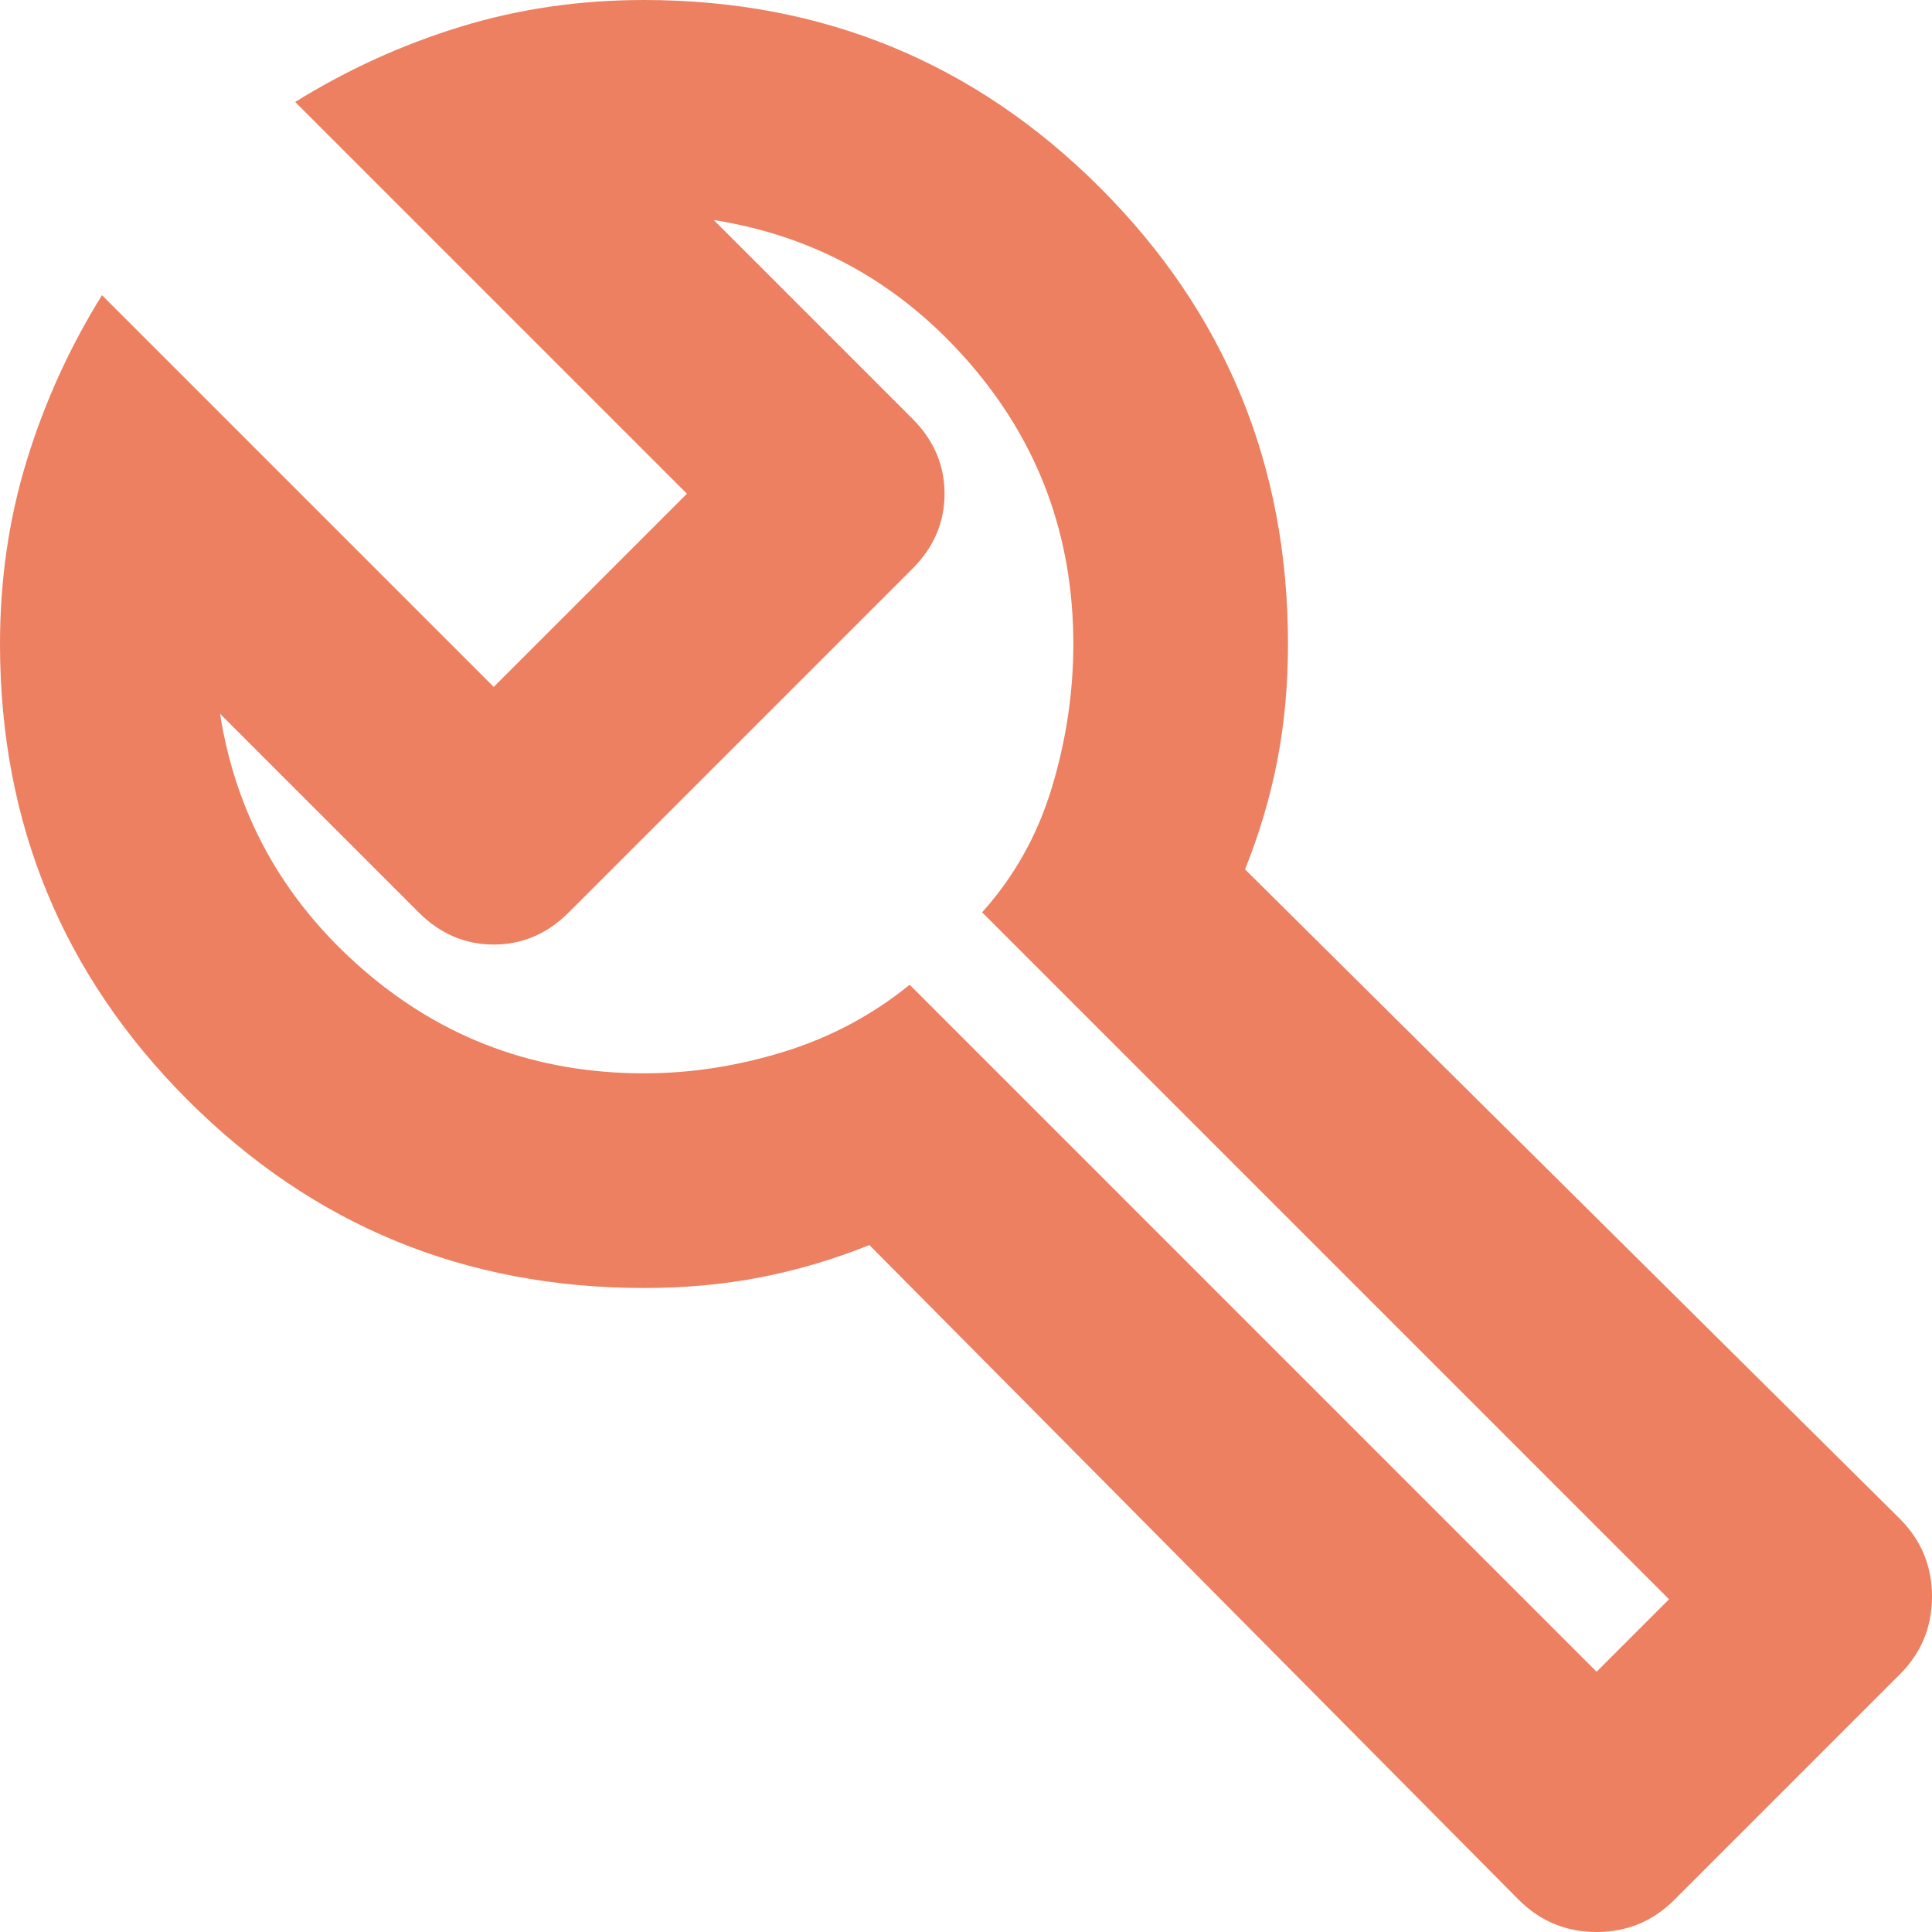 <svg width="56" height="56" viewBox="0 0 56 56" fill="none" xmlns="http://www.w3.org/2000/svg">
<path d="M44.022 55.067L25.2 36.089C24.163 36.504 23.113 36.815 22.05 37.022C20.987 37.23 19.859 37.333 18.667 37.333C13.482 37.333 9.074 35.519 5.444 31.889C1.815 28.259 0 23.852 0 18.667C0 16.8 0.259 15.024 0.778 13.339C1.296 11.654 2.022 10.059 2.956 8.556L14.311 19.911L19.911 14.311L8.556 2.956C10.059 2.022 11.654 1.296 13.339 0.778C15.024 0.259 16.8 0 18.667 0C23.852 0 28.259 1.815 31.889 5.444C35.519 9.074 37.333 13.482 37.333 18.667C37.333 19.859 37.23 20.987 37.022 22.05C36.815 23.113 36.504 24.163 36.089 25.2L55.067 44.022C55.689 44.644 56 45.396 56 46.278C56 47.159 55.689 47.911 55.067 48.533L48.533 55.067C47.911 55.689 47.159 56 46.278 56C45.396 56 44.644 55.689 44.022 55.067ZM46.278 48.456L48.378 46.356L28.467 26.444C29.4 25.407 30.074 24.202 30.489 22.828C30.904 21.454 31.111 20.067 31.111 18.667C31.111 15.556 30.113 12.846 28.117 10.539C26.12 8.231 23.644 6.844 20.689 6.378L26.444 12.133C27.067 12.756 27.378 13.482 27.378 14.311C27.378 15.141 27.067 15.867 26.444 16.489L16.489 26.444C15.867 27.067 15.141 27.378 14.311 27.378C13.482 27.378 12.756 27.067 12.133 26.444L6.378 20.689C6.844 23.644 8.231 26.12 10.539 28.117C12.846 30.113 15.556 31.111 18.667 31.111C20.015 31.111 21.363 30.904 22.711 30.489C24.059 30.074 25.278 29.426 26.367 28.544L46.278 48.456Z" fill="#ED8061"/>
</svg>
